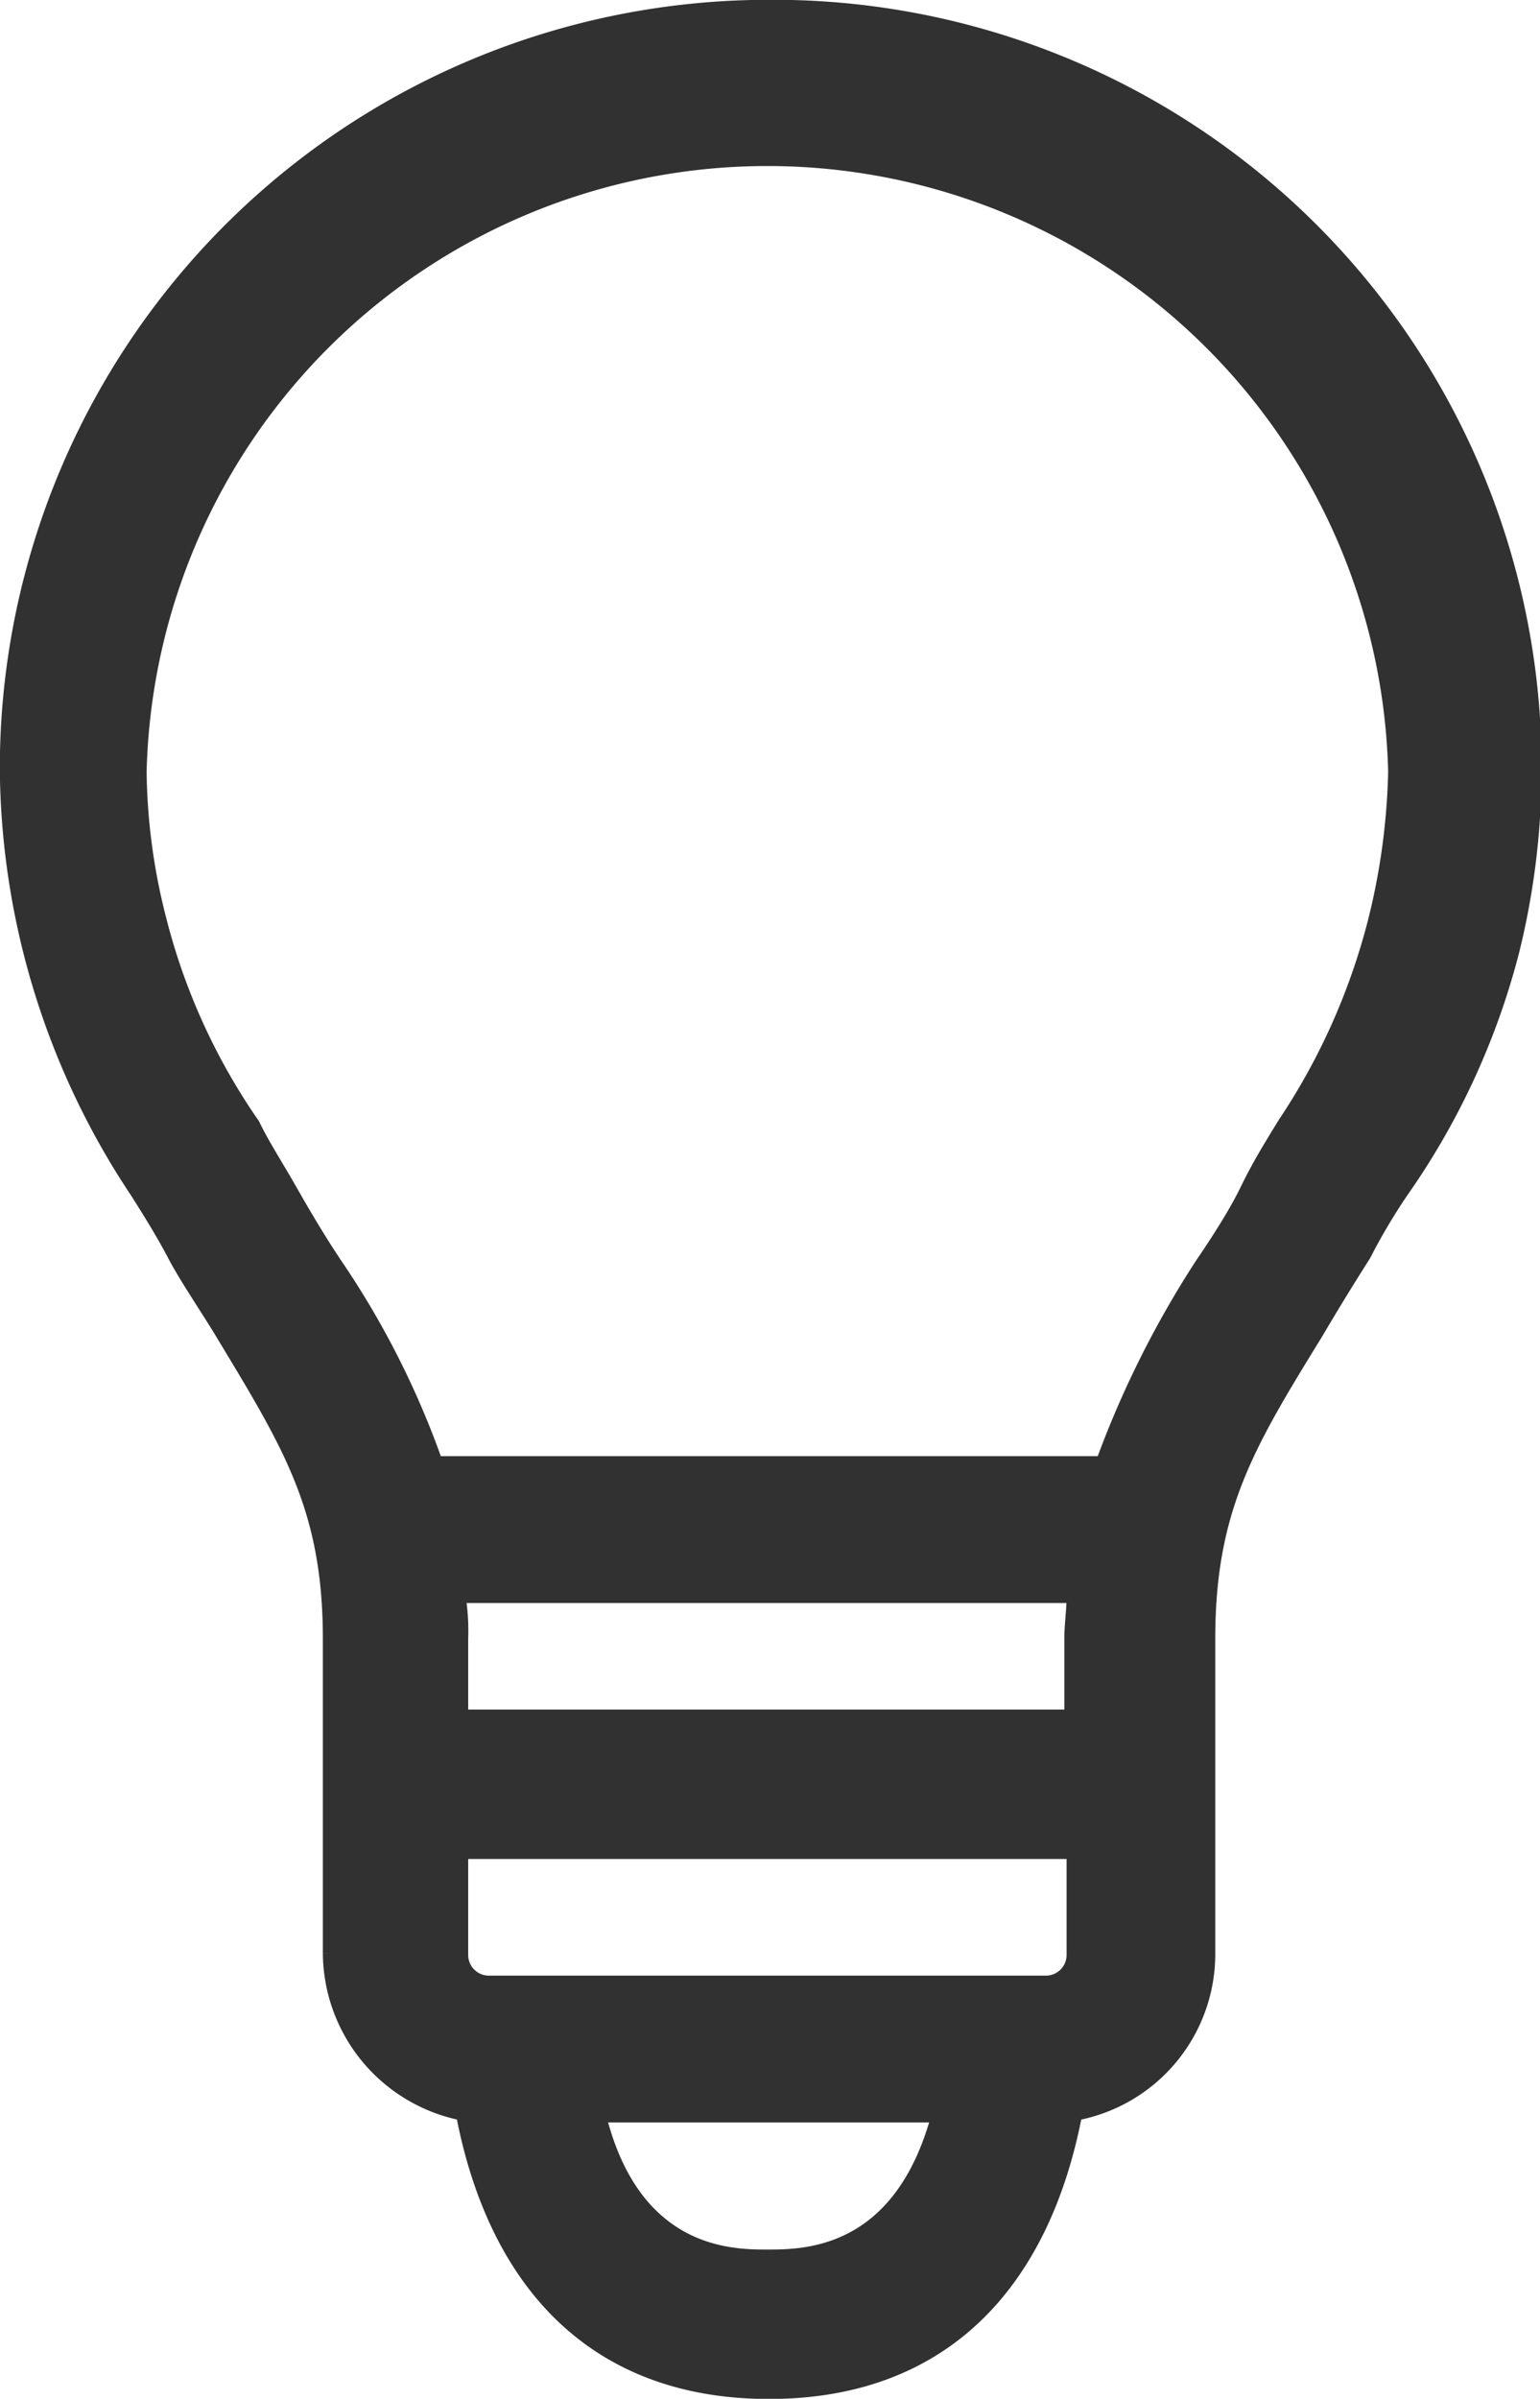 <svg id="Ebene_11" data-name="Ebene 11" xmlns="http://www.w3.org/2000/svg" viewBox="0 0 41.33 64.37"><title>strom</title><path d="M50,52.57A20.45,20.45,0,0,0,29.59,73a20.71,20.71,0,0,0,3.5,11.38c.34.54.68,1.08,1,1.69s.87,1.41,1.28,2.09c1.81,3,2.89,4.71,2.89,8.21v8.43a4.42,4.42,0,0,0,3.57,4.31c.88,4.58,3.57,7.47,8.22,7.47s7.34-2.89,8.22-7.47a4.36,4.36,0,0,0,3.57-4.31V96.36c0-3.5,1.08-5.25,2.9-8.21.4-.68.81-1.35,1.28-2.09a16.05,16.05,0,0,1,1-1.69A19.83,19.83,0,0,0,70,77.91,20.43,20.43,0,0,0,50,52.57Zm8.22,45.88H41.79V96.36a5.92,5.92,0,0,0-.07-1.14h16.5c0,.4-.06.74-.06,1.14v2.09Zm-.74,7.14H42.53a.74.74,0,0,1-.74-.74v-2.76H58.22v2.76A.74.74,0,0,1,57.48,105.59ZM50,112.94c-.94,0-3.57,0-4.51-3.78h9.1C53.57,112.94,51,112.94,50,112.94ZM66.31,77.1a17.59,17.59,0,0,1-2.43,5.45c-.33.54-.67,1.08-1,1.76s-.81,1.41-1.21,2A26.39,26.39,0,0,0,59,91.65H41.11a23.15,23.15,0,0,0-2.69-5.32c-.41-.61-.81-1.28-1.22-2s-.74-1.22-1-1.76A16.91,16.91,0,0,1,33.7,77.1a16.57,16.57,0,0,1-.54-4,16.85,16.85,0,0,1,33.69,0A18.07,18.07,0,0,1,66.31,77.1Z" transform="translate(-29.41 -52.39)" fill="#313131" stroke="#313131" stroke-miterlimit="10" stroke-width="0.37"/></svg>